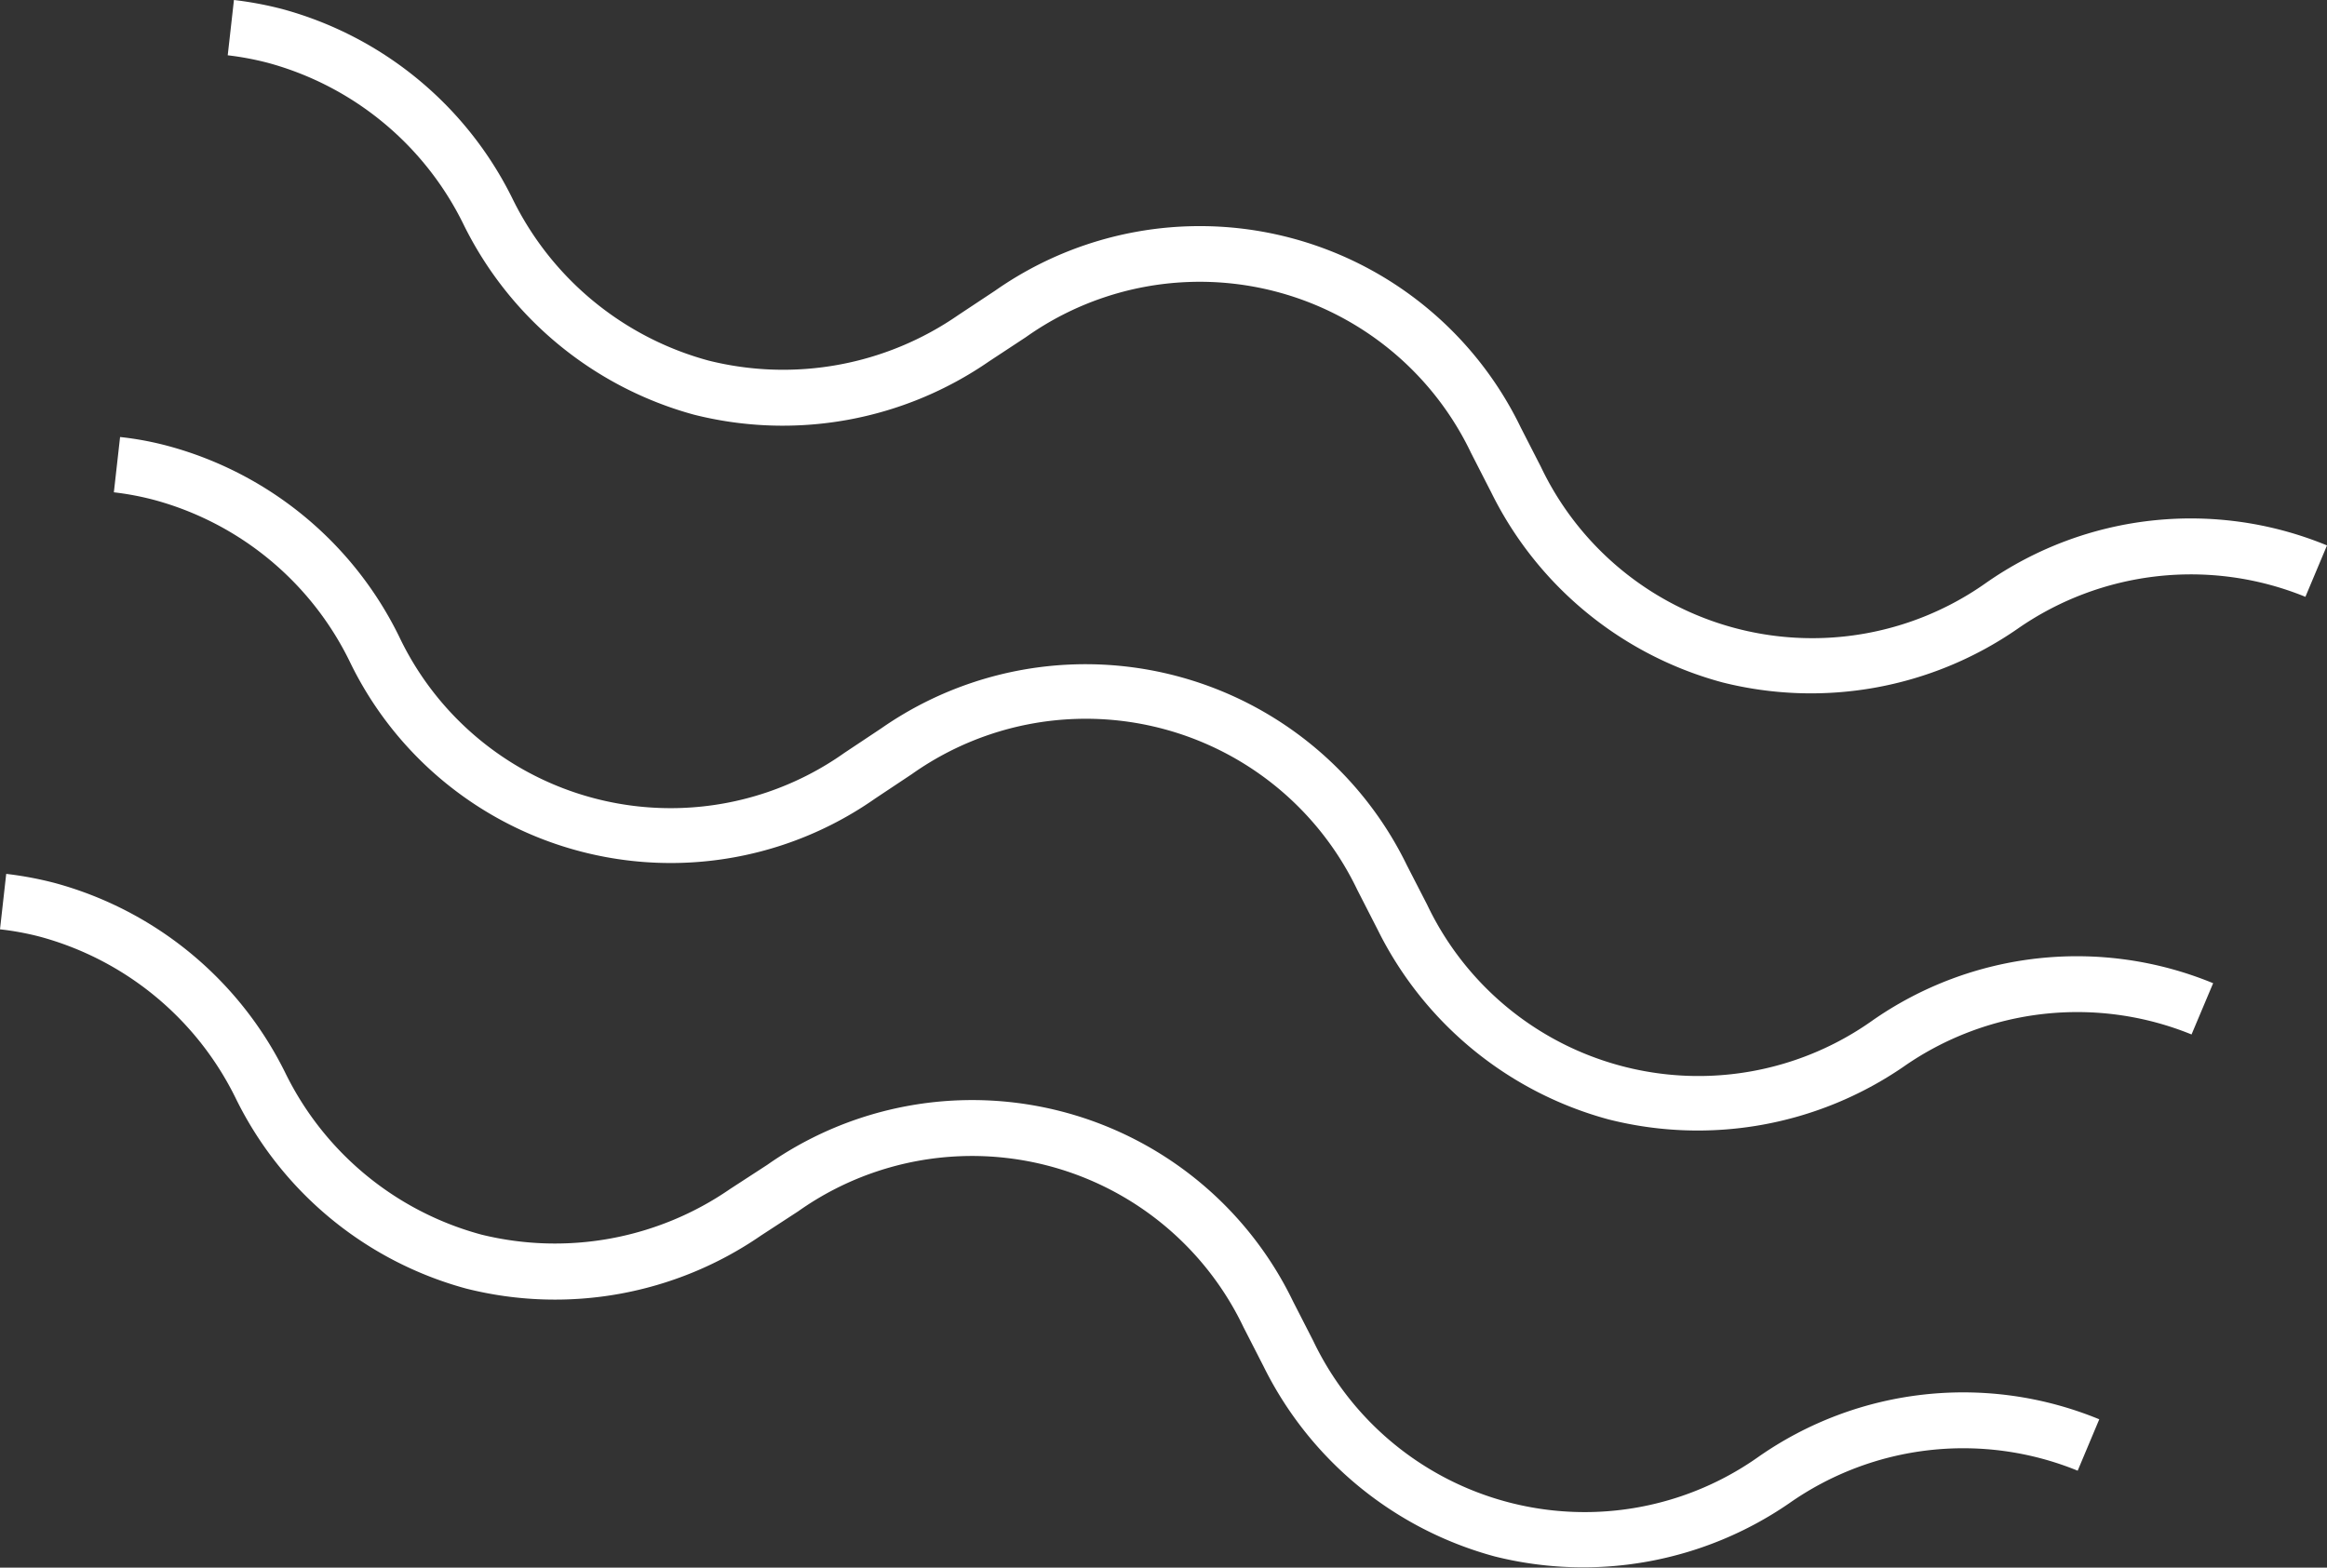 <svg xmlns="http://www.w3.org/2000/svg" viewBox="0 0 149.8 100.94"><rect x="0" y="0" width="149.8" height="100.94" fill="#333333" stroke="none"/><g id="Capa_2" data-name="Capa 2"><g id="Layer_1" data-name="Layer 1"><path d="M110.88,43.94A23.37,23.37,0,0,1,96,31.71l-1.3-2.54a19.35,19.35,0,0,0-28.66-7.46l-2.37,1.56a23.37,23.37,0,0,1-19,3.43A23.4,23.4,0,0,1,29.84,14.45,19.79,19.79,0,0,0,17.26,4.05a18.83,18.83,0,0,0-2.6-.49L15.06,0a22.8,22.8,0,0,1,3.1.58A23.35,23.35,0,0,1,33,12.81,19.82,19.82,0,0,0,45.62,23.22,19.8,19.8,0,0,0,61.7,20.28l2.37-1.57A22.95,22.95,0,0,1,97.9,27.53l1.3,2.54a19.35,19.35,0,0,0,28.67,7.45,23,23,0,0,1,21.93-2.4l-1.39,3.31a19.52,19.52,0,0,0-18.56,2.08A23.36,23.36,0,0,1,110.88,43.94Z" fill="#fff"></path><path d="M103.55,72.08A23.4,23.4,0,0,1,88.68,59.85l-1.3-2.54a19.37,19.37,0,0,0-28.67-7.47l-2.36,1.57a22.94,22.94,0,0,1-33.84-8.82A19.75,19.75,0,0,0,9.92,32.19a18.42,18.42,0,0,0-2.59-.49l.4-3.56a20.09,20.09,0,0,1,3.1.58A23.32,23.32,0,0,1,25.7,41a19.35,19.35,0,0,0,28.67,7.47l2.36-1.57a23,23,0,0,1,33.84,8.82l1.3,2.53a19.34,19.34,0,0,0,28.67,7.46,23,23,0,0,1,21.93-2.4l-1.39,3.3a19.52,19.52,0,0,0-18.56,2.09A23.4,23.4,0,0,1,103.55,72.08Z" fill="#fff"></path><path d="M96.22,100.22A23.42,23.42,0,0,1,81.35,88l-1.3-2.54A19.36,19.36,0,0,0,51.38,78L49,79.55a23.37,23.37,0,0,1-19,3.42A23.33,23.33,0,0,1,15.18,70.73,19.8,19.8,0,0,0,2.59,60.32,18.12,18.12,0,0,0,0,59.84l.4-3.57a22.8,22.8,0,0,1,3.1.58A23.37,23.37,0,0,1,18.37,69.09,19.79,19.79,0,0,0,31,79.5,19.84,19.84,0,0,0,47,76.56L49.4,75A22.94,22.94,0,0,1,83.24,83.8l1.3,2.54a19.36,19.36,0,0,0,28.67,7.46,23,23,0,0,1,21.93-2.41l-1.39,3.31a19.49,19.49,0,0,0-18.56,2.09A23.4,23.4,0,0,1,96.22,100.22Z" fill="#fff"></path></g></g></svg>